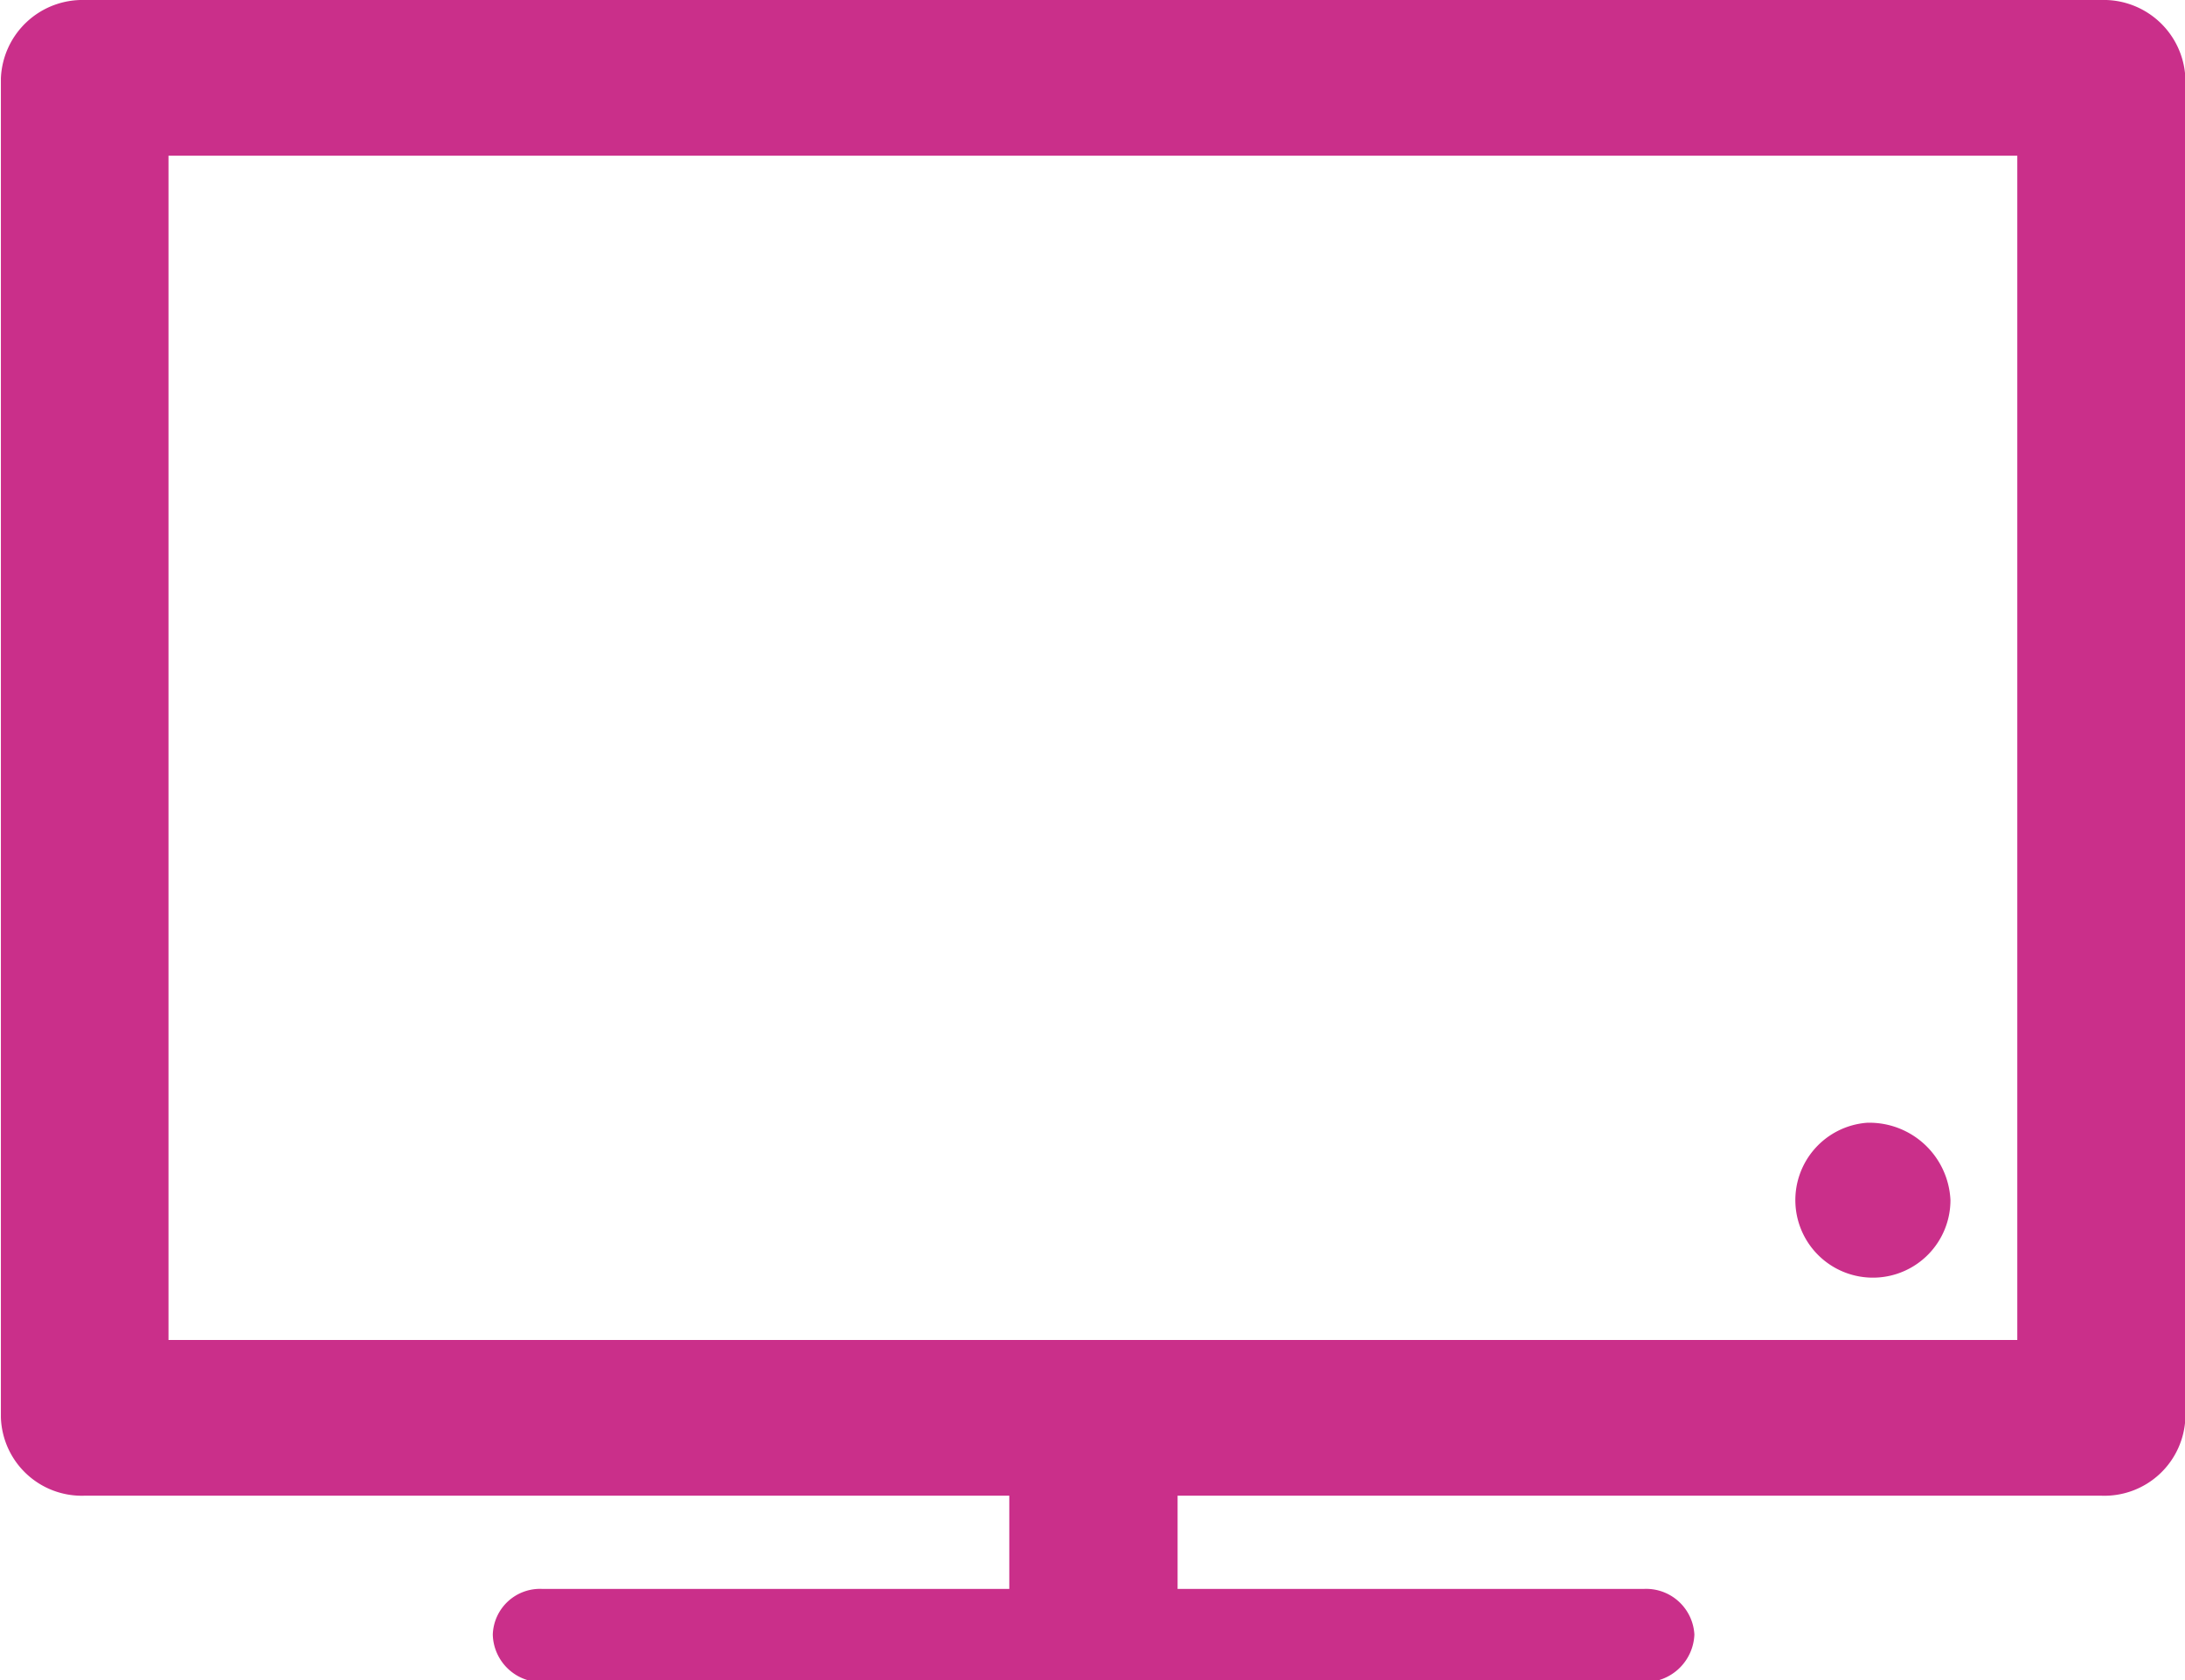 <svg xmlns="http://www.w3.org/2000/svg" width="22.032" height="16.94" viewBox="0 0 22.032 16.94">
  <defs>
    <style>
      .cls-1 {
        fill: #ca2f8a;
        fill-rule: evenodd;
      }
    </style>
  </defs>
  <path id="kitchen_display_system" data-name="kitchen display system" class="cls-1" d="M147.883,1709.06h20.336a0.824,0.824,0,0,1,.848.79v13.5a0.817,0.817,0,0,1-.848.79h-9.314v0.94h4.7a0.487,0.487,0,0,1,.511.46,0.5,0.5,0,0,1-.511.48H152.5a0.492,0.492,0,0,1-.5-0.48,0.476,0.476,0,0,1,.5-0.46h4.708v-0.94h-9.326a0.816,0.816,0,0,1-.842-0.79v-13.5a0.823,0.823,0,0,1,.842-0.79h0Zm17.973,11.32h0a0.782,0.782,0,1,0,.842.78,0.818,0.818,0,0,0-.842-0.78h0Zm1.516-9.75H148.73v11.94h18.642v-11.94h0Z" transform="translate(-147.031 -1709.06)"/>
</svg>
